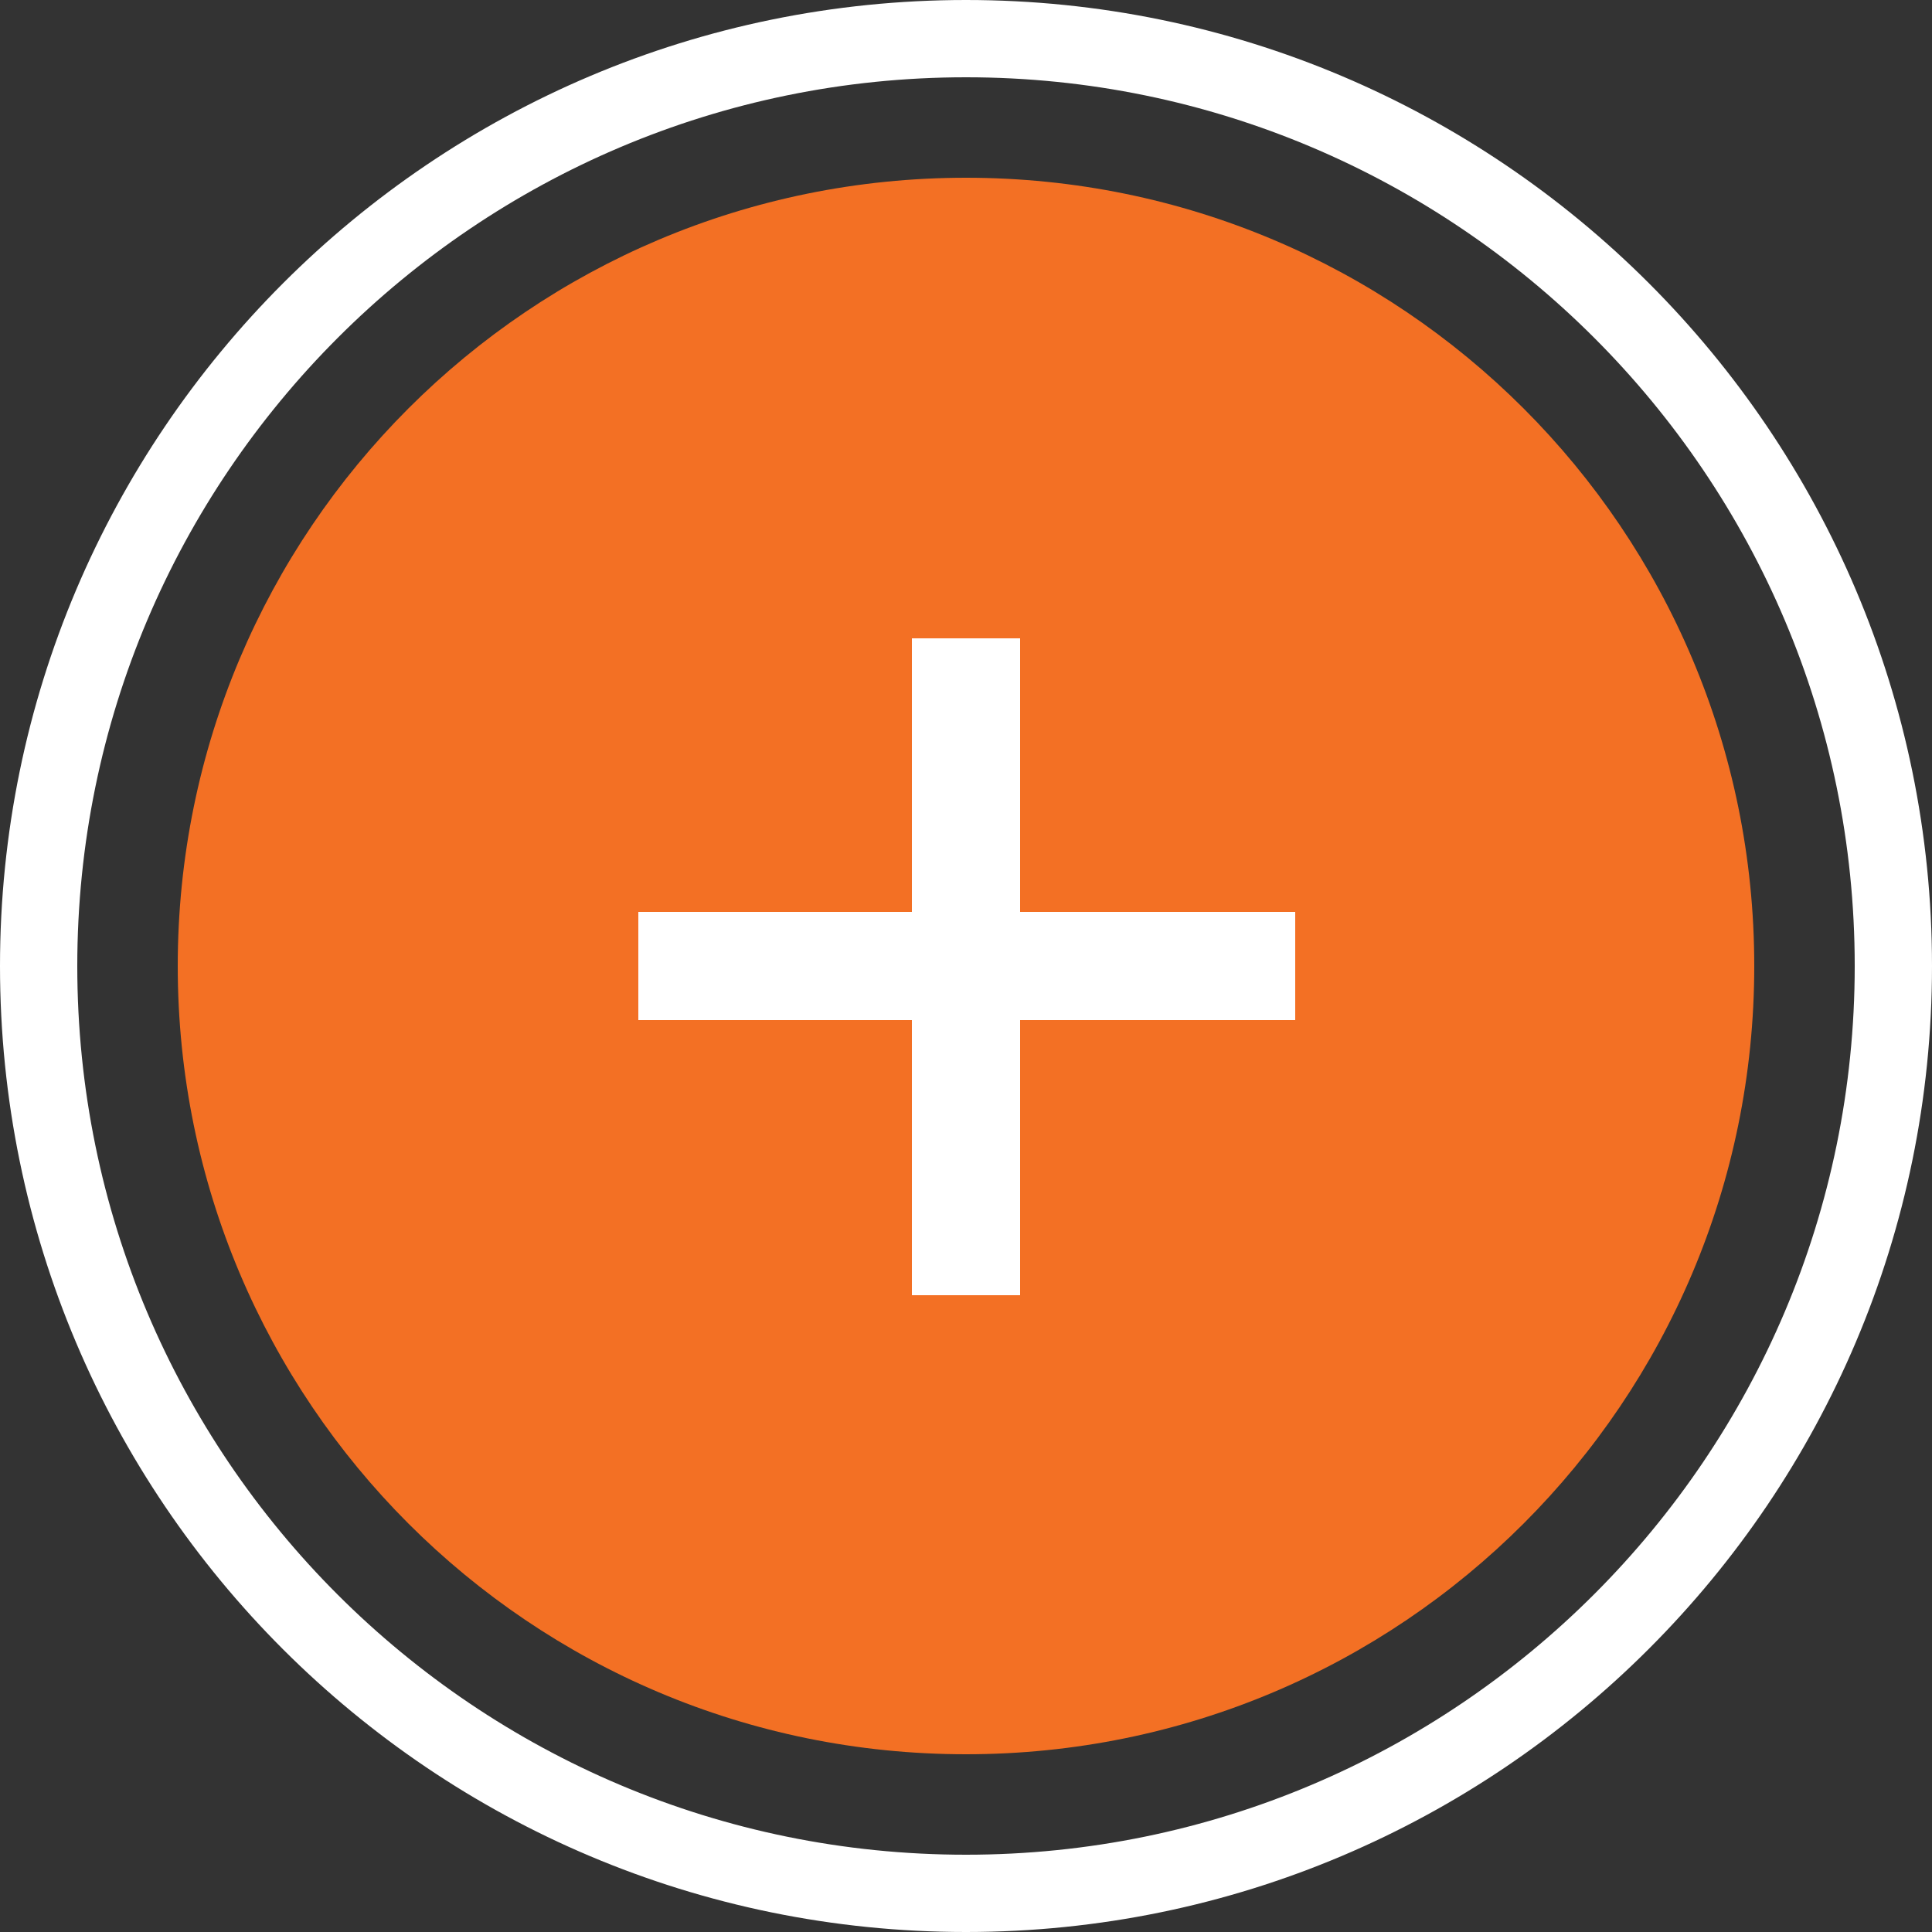 <?xml version="1.0" encoding="utf-8"?>
<!-- Generator: Adobe Illustrator 26.1.0, SVG Export Plug-In . SVG Version: 6.00 Build 0)  -->
<svg version="1.1" id="Layer_1" xmlns="http://www.w3.org/2000/svg" xmlns:xlink="http://www.w3.org/1999/xlink" x="0px" y="0px"
	 viewBox="0 0 125 125" style="enable-background:new 0 0 125 125;" xml:space="preserve">
<rect x="0" y="0" width="125" height="125" fill="#333333" stroke="none"/>
<style type="text/css">
	.st0{clip-path:url(#SVGID_00000143591551228335222900000018019483690756530308_);fill:none;stroke:#FFFFFF;stroke-width:5;}
	.st1{clip-path:url(#SVGID_00000092434774035384781870000013666281285556063892_);fill:#F37024;}
	.st2{fill:none;stroke:#FFFFFF;stroke-width:7;}
</style>
<g>
	<g>
		<defs>
			<rect id="SVGID_1_" width="125" height="125"/>
		</defs>
		<clipPath id="SVGID_00000057864757195419720160000000455340674510880643_">
			<use xlink:href="#SVGID_1_"  style="overflow:visible;"/>
		</clipPath>
		
			<path style="clip-path:url(#SVGID_00000057864757195419720160000000455340674510880643_);fill:none;stroke:#FFFFFF;stroke-width:5;" d="
			M62.5,122.5c33.1,0,60-26.9,60-60s-26.9-60-60-60s-60,26.9-60,60C2.5,95.7,29.4,122.5,62.5,122.5z"/>
	</g>
	<g>
		<defs>
			<rect id="SVGID_00000166648235187517700120000009990102052904045189_" width="125" height="125"/>
		</defs>
		<clipPath id="SVGID_00000152970991121168644600000000030521834943576973_">
			<use xlink:href="#SVGID_00000166648235187517700120000009990102052904045189_"  style="overflow:visible;"/>
		</clipPath>
		<path style="clip-path:url(#SVGID_00000152970991121168644600000000030521834943576973_);fill:#F37024;" d="M62.5,113.5
			c28.2,0,51-22.8,51-51s-22.8-51-51-51s-51,22.8-51,51S34.3,113.5,62.5,113.5"/>
	</g>
</g>
<line class="st2" x1="62.5" y1="41.3" x2="62.5" y2="83.8"/>
<line class="st2" x1="41.3" y1="62.5" x2="83.8" y2="62.5"/>
</svg>
